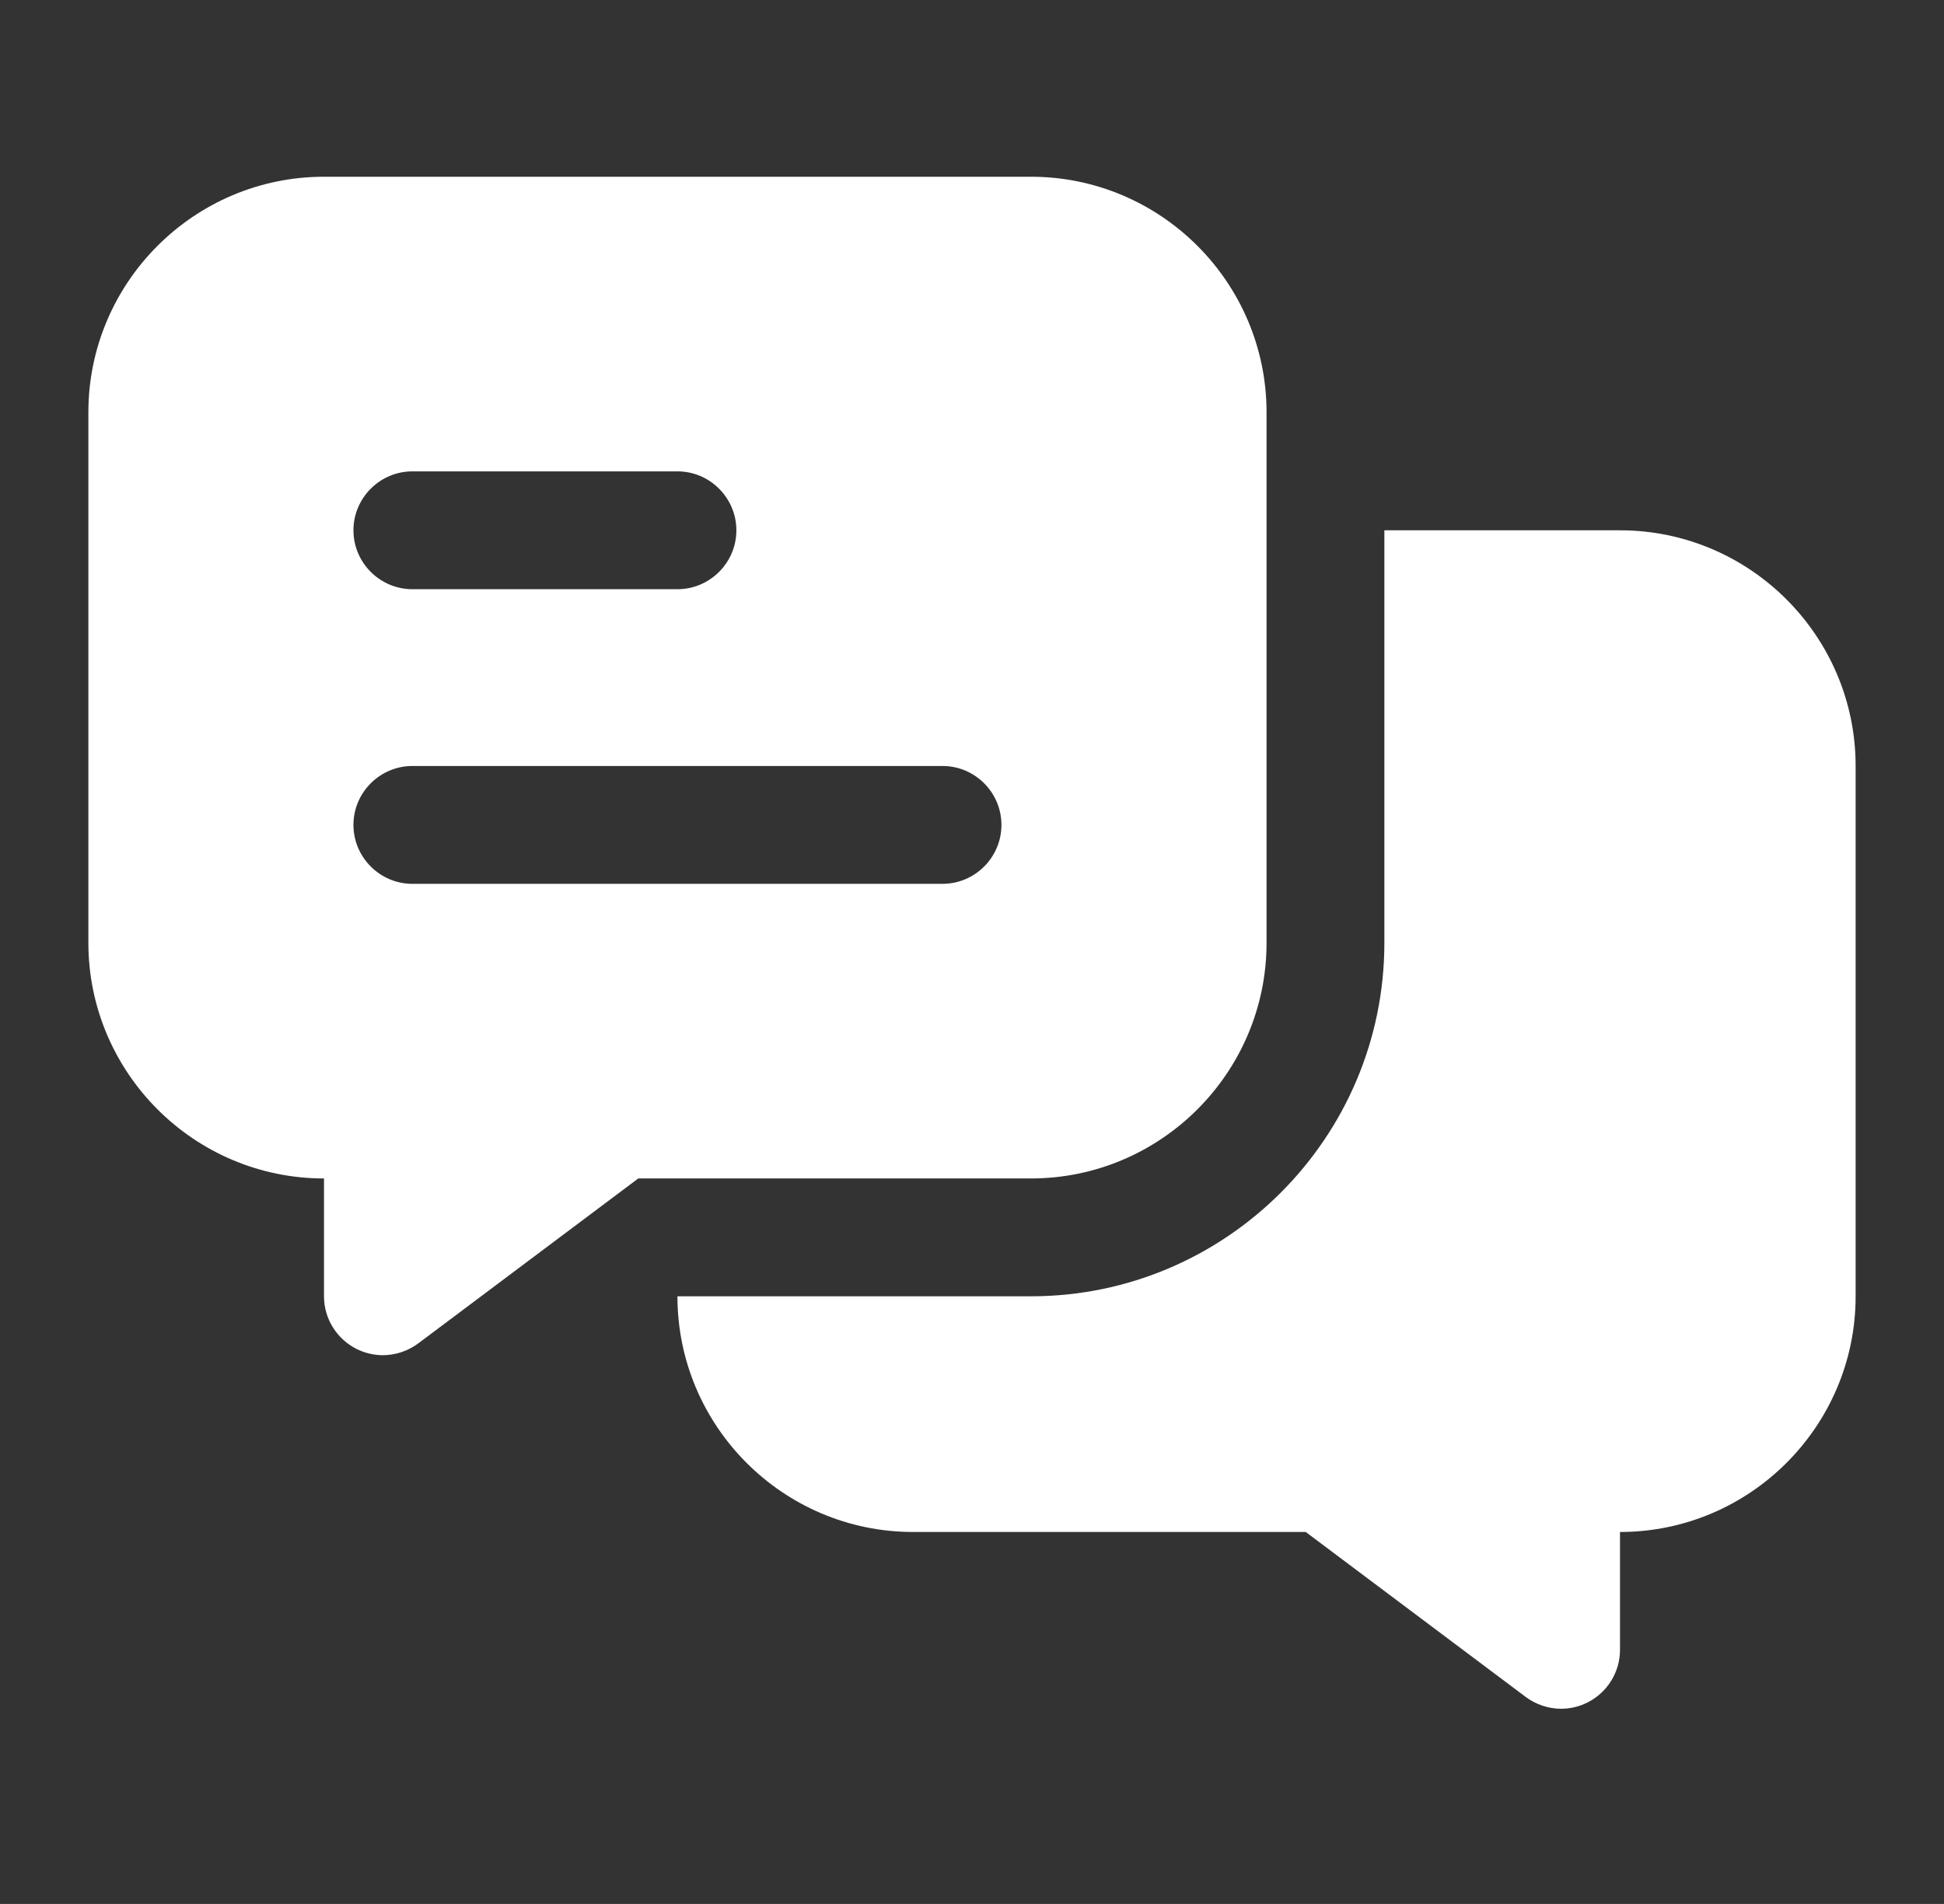 <svg width="48" height="47" viewBox="0 0 48 47" fill="none" xmlns="http://www.w3.org/2000/svg">
<rect x="0" y="0" width="48" height="47" fill="#333333" stroke="none"/>
<path d="M40 13.091H34.182V23.273C34.182 28.087 30.269 32 25.454 32H16.727C16.727 35.207 19.338 37.818 22.545 37.818H32.24L37.673 41.891C37.927 42.08 38.24 42.182 38.545 42.182C38.764 42.182 38.989 42.131 39.193 42.029C39.687 41.782 40 41.28 40 40.727V37.818C43.207 37.818 45.818 35.207 45.818 32V18.909C45.818 15.702 43.207 13.091 40 13.091Z" fill="white"/>
<path d="M25.454 4.363H8C4.793 4.363 2.182 6.974 2.182 10.181V23.272C2.182 26.48 4.793 29.091 8 29.091V32C8 32.552 8.313 33.054 8.807 33.301C9.011 33.403 9.236 33.454 9.454 33.454C9.76 33.454 10.073 33.352 10.327 33.163L15.76 29.091H25.454C28.662 29.091 31.273 26.48 31.273 23.272V10.181C31.273 6.974 28.662 4.363 25.454 4.363ZM10.182 11.636H16.727C17.527 11.636 18.182 12.291 18.182 13.091C18.182 13.891 17.527 14.545 16.727 14.545H10.182C9.382 14.545 8.727 13.891 8.727 13.091C8.727 12.291 9.382 11.636 10.182 11.636ZM23.273 21.818H10.182C9.382 21.818 8.727 21.163 8.727 20.363C8.727 19.563 9.382 18.909 10.182 18.909H23.273C24.073 18.909 24.727 19.563 24.727 20.363C24.727 21.163 24.073 21.818 23.273 21.818Z" fill="white"/>
</svg>
